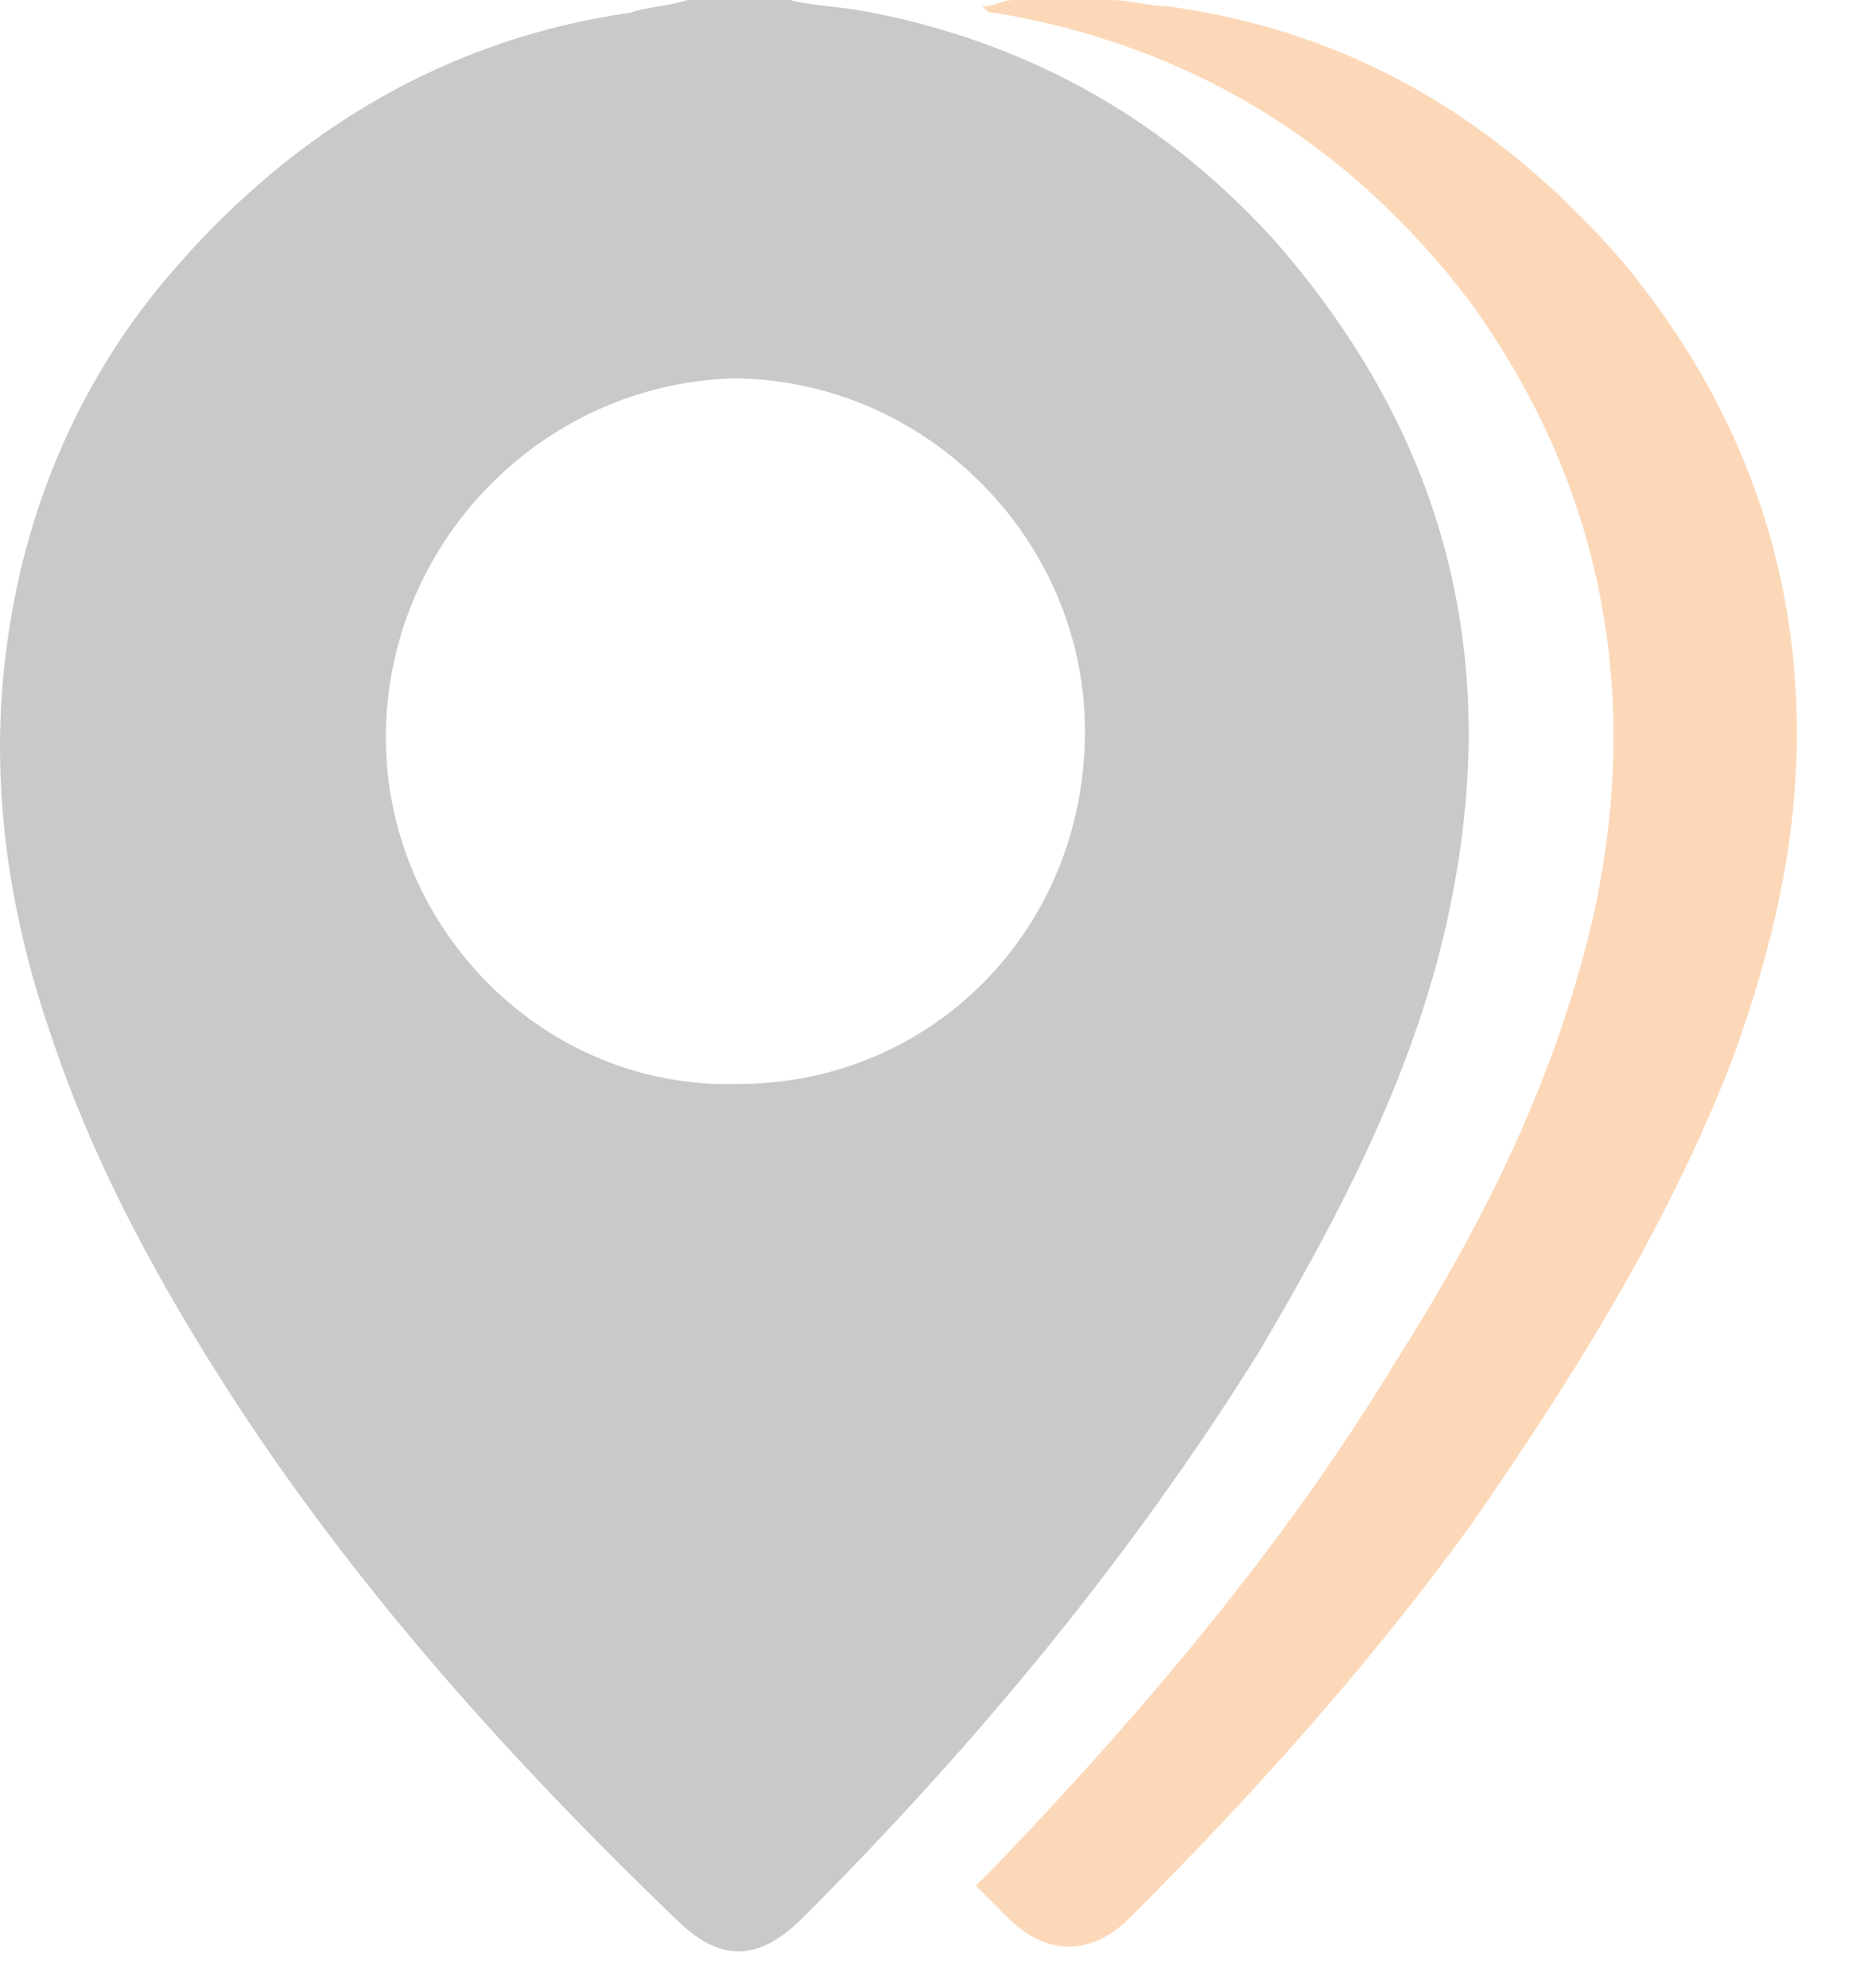 <?xml version="1.0" encoding="UTF-8"?> <svg xmlns="http://www.w3.org/2000/svg" width="29" height="31" viewBox="0 0 29 31" fill="none"> <path d="M10.716 0C11.216 0 11.816 0 12.316 0C12.716 0.1 13.116 0.1 13.616 0.2C16.116 0.7 18.216 1.9 19.916 3.8C22.516 6.8 23.416 10.2 22.616 14.1C22.116 16.6 20.916 18.9 19.616 21.1C17.616 24.3 15.216 27.2 12.516 29.9C11.816 30.6 11.216 30.6 10.516 29.9C7.816 27.3 5.316 24.5 3.316 21.3C2.316 19.7 1.416 18 0.816 16.2C0.116 14.2 -0.184 12.1 0.116 10C0.416 7.8 1.316 5.8 2.716 4.2C4.616 2 7.016 0.6 9.816 0.2C10.116 0.1 10.416 0.1 10.716 0ZM6.016 11.5C6.016 14.5 8.516 17 11.516 16.9C14.516 16.9 16.916 14.5 16.916 11.4C16.916 8.4 14.416 5.9 11.416 5.9C8.416 6 6.016 8.5 6.016 11.5Z" fill="#C9C9C9"></path> <path d="M17.316 0C17.616 0 17.916 0.1 18.216 0.1C21.116 0.5 23.416 1.9 25.316 4.1C26.716 5.8 27.616 7.7 27.916 9.9C28.216 12.2 27.816 14.3 27.016 16.5C26.016 19.1 24.516 21.5 22.916 23.8C21.316 26 19.516 28 17.616 29.9C17.016 30.5 16.316 30.5 15.716 29.9C15.516 29.7 15.416 29.6 15.216 29.4C15.316 29.3 15.416 29.2 15.516 29.1C17.816 26.7 20.016 24.1 21.716 21.3C23.116 19.1 24.216 16.9 24.816 14.4C25.616 10.9 25.016 7.6 22.916 4.7C21.016 2.2 18.516 0.7 15.516 0.2C15.416 0.2 15.416 0.2 15.316 0.1C15.516 0.1 15.616 0 15.816 0C16.316 0 16.816 0 17.316 0Z" fill="#FCD8B8"></path> </svg> 